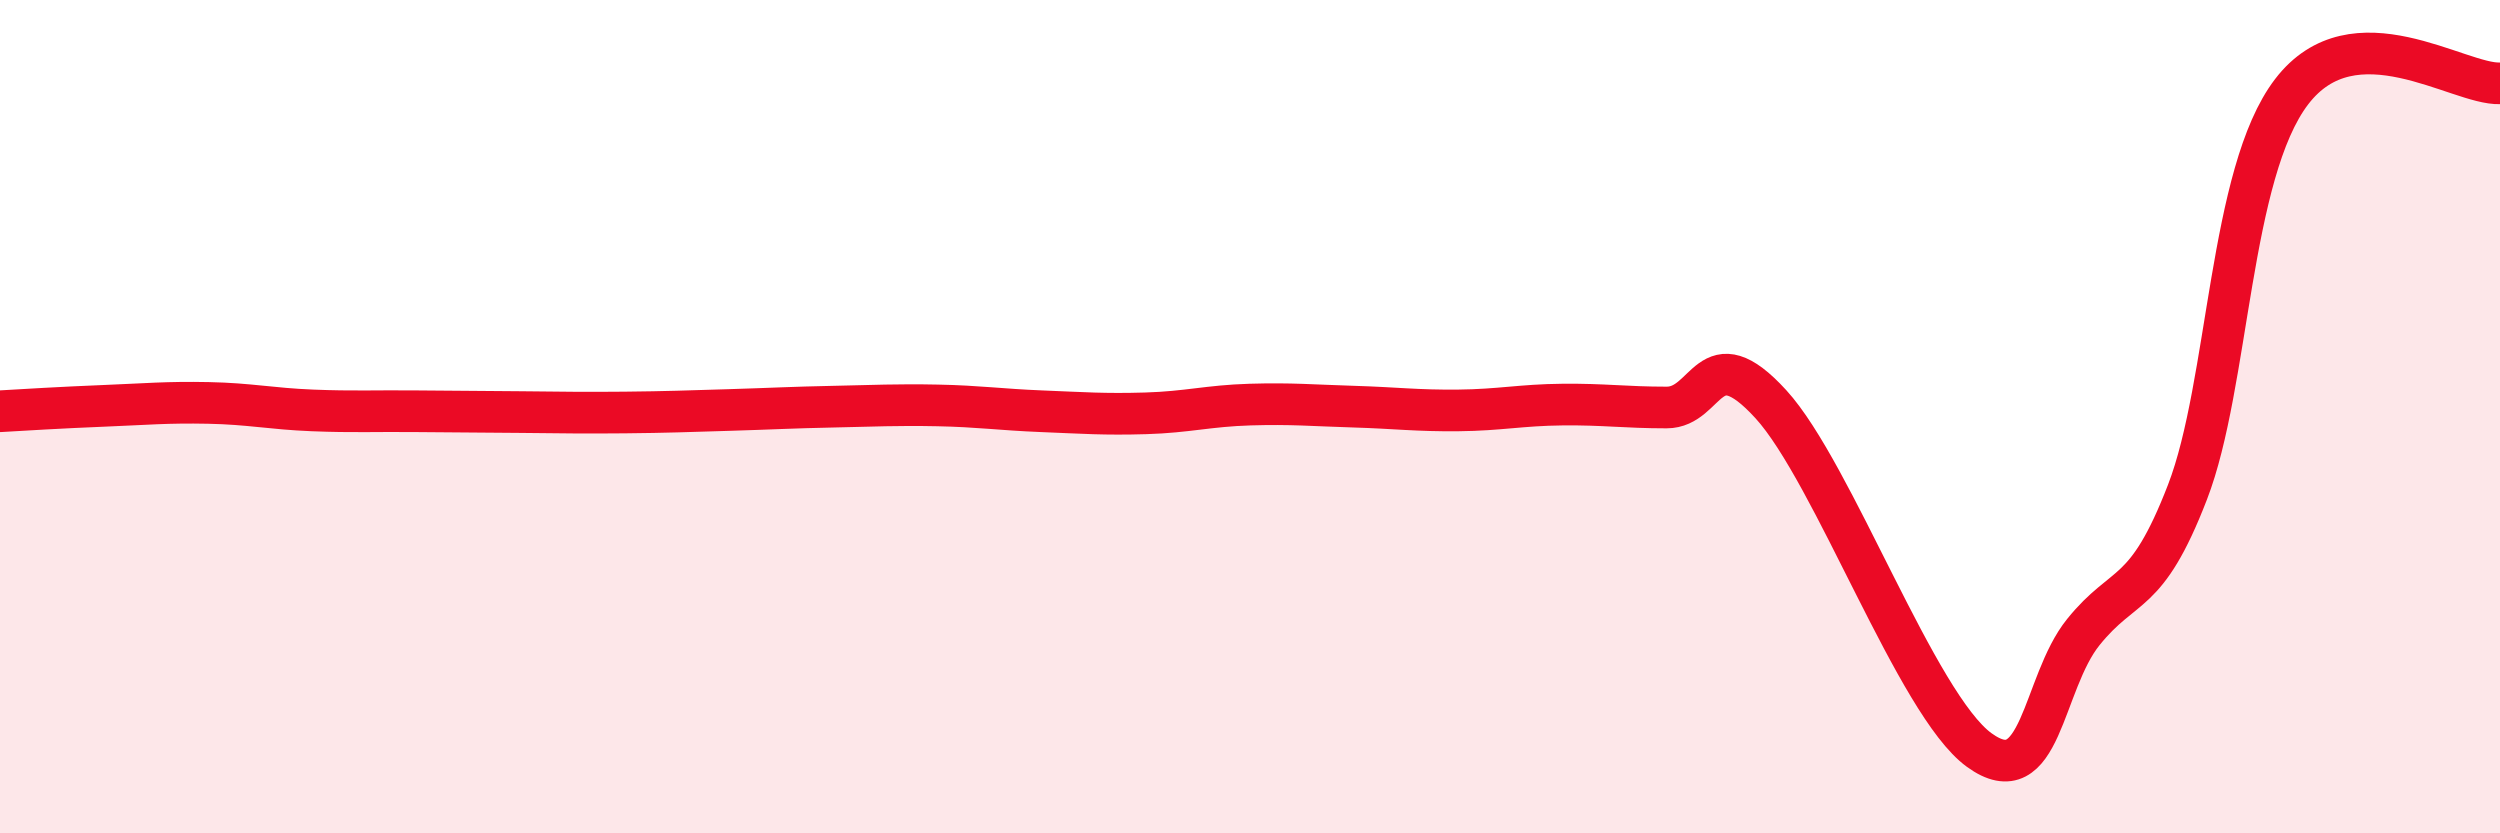 
    <svg width="60" height="20" viewBox="0 0 60 20" xmlns="http://www.w3.org/2000/svg">
      <path
        d="M 0,9.87 C 0.5,9.84 1.5,9.78 2.5,9.74 C 3.5,9.7 4,9.65 5,9.67 C 6,9.69 6.5,9.81 7.5,9.85 C 8.5,9.89 9,9.86 10,9.87 C 11,9.88 11.5,9.88 12.5,9.89 C 13.5,9.9 14,9.91 15,9.9 C 16,9.89 16.5,9.87 17.5,9.84 C 18.5,9.81 19,9.78 20,9.76 C 21,9.74 21.5,9.71 22.5,9.73 C 23.5,9.75 24,9.83 25,9.87 C 26,9.91 26.5,9.95 27.5,9.92 C 28.5,9.89 29,9.74 30,9.71 C 31,9.68 31.5,9.73 32.5,9.76 C 33.5,9.79 34,9.86 35,9.85 C 36,9.84 36.5,9.72 37.5,9.71 C 38.5,9.7 39,9.78 40,9.78 C 41,9.78 41,8.06 42.5,9.7 C 44,11.34 46,16.91 47.5,18 C 49,19.09 49,16.41 50,15.17 C 51,13.93 51.5,14.4 52.5,11.81 C 53.5,9.22 53.5,4.16 55,2.2 C 56.5,0.24 59,2.04 60,2L60 20L0 20Z"
        fill="#EB0A25"
        opacity="0.1"
        stroke-linecap="round"
        stroke-linejoin="round"
      />
      <path
        d="M 0,9.87 C 0.5,9.84 1.5,9.78 2.5,9.74 C 3.5,9.7 4,9.65 5,9.67 C 6,9.69 6.5,9.81 7.5,9.85 C 8.5,9.89 9,9.86 10,9.87 C 11,9.88 11.5,9.88 12.5,9.89 C 13.5,9.9 14,9.91 15,9.9 C 16,9.89 16.5,9.87 17.5,9.84 C 18.5,9.81 19,9.78 20,9.76 C 21,9.74 21.5,9.71 22.5,9.73 C 23.5,9.75 24,9.83 25,9.87 C 26,9.91 26.5,9.95 27.5,9.92 C 28.5,9.89 29,9.74 30,9.71 C 31,9.68 31.5,9.73 32.5,9.76 C 33.5,9.79 34,9.86 35,9.85 C 36,9.84 36.5,9.72 37.5,9.71 C 38.5,9.7 39,9.78 40,9.78 C 41,9.78 41,8.06 42.5,9.7 C 44,11.34 46,16.91 47.5,18 C 49,19.09 49,16.41 50,15.17 C 51,13.93 51.5,14.4 52.5,11.81 C 53.5,9.22 53.5,4.16 55,2.2 C 56.5,0.24 59,2.04 60,2"
        stroke="#EB0A25"
        stroke-width="1"
        fill="none"
        stroke-linecap="round"
        stroke-linejoin="round"
      />
    </svg>
  